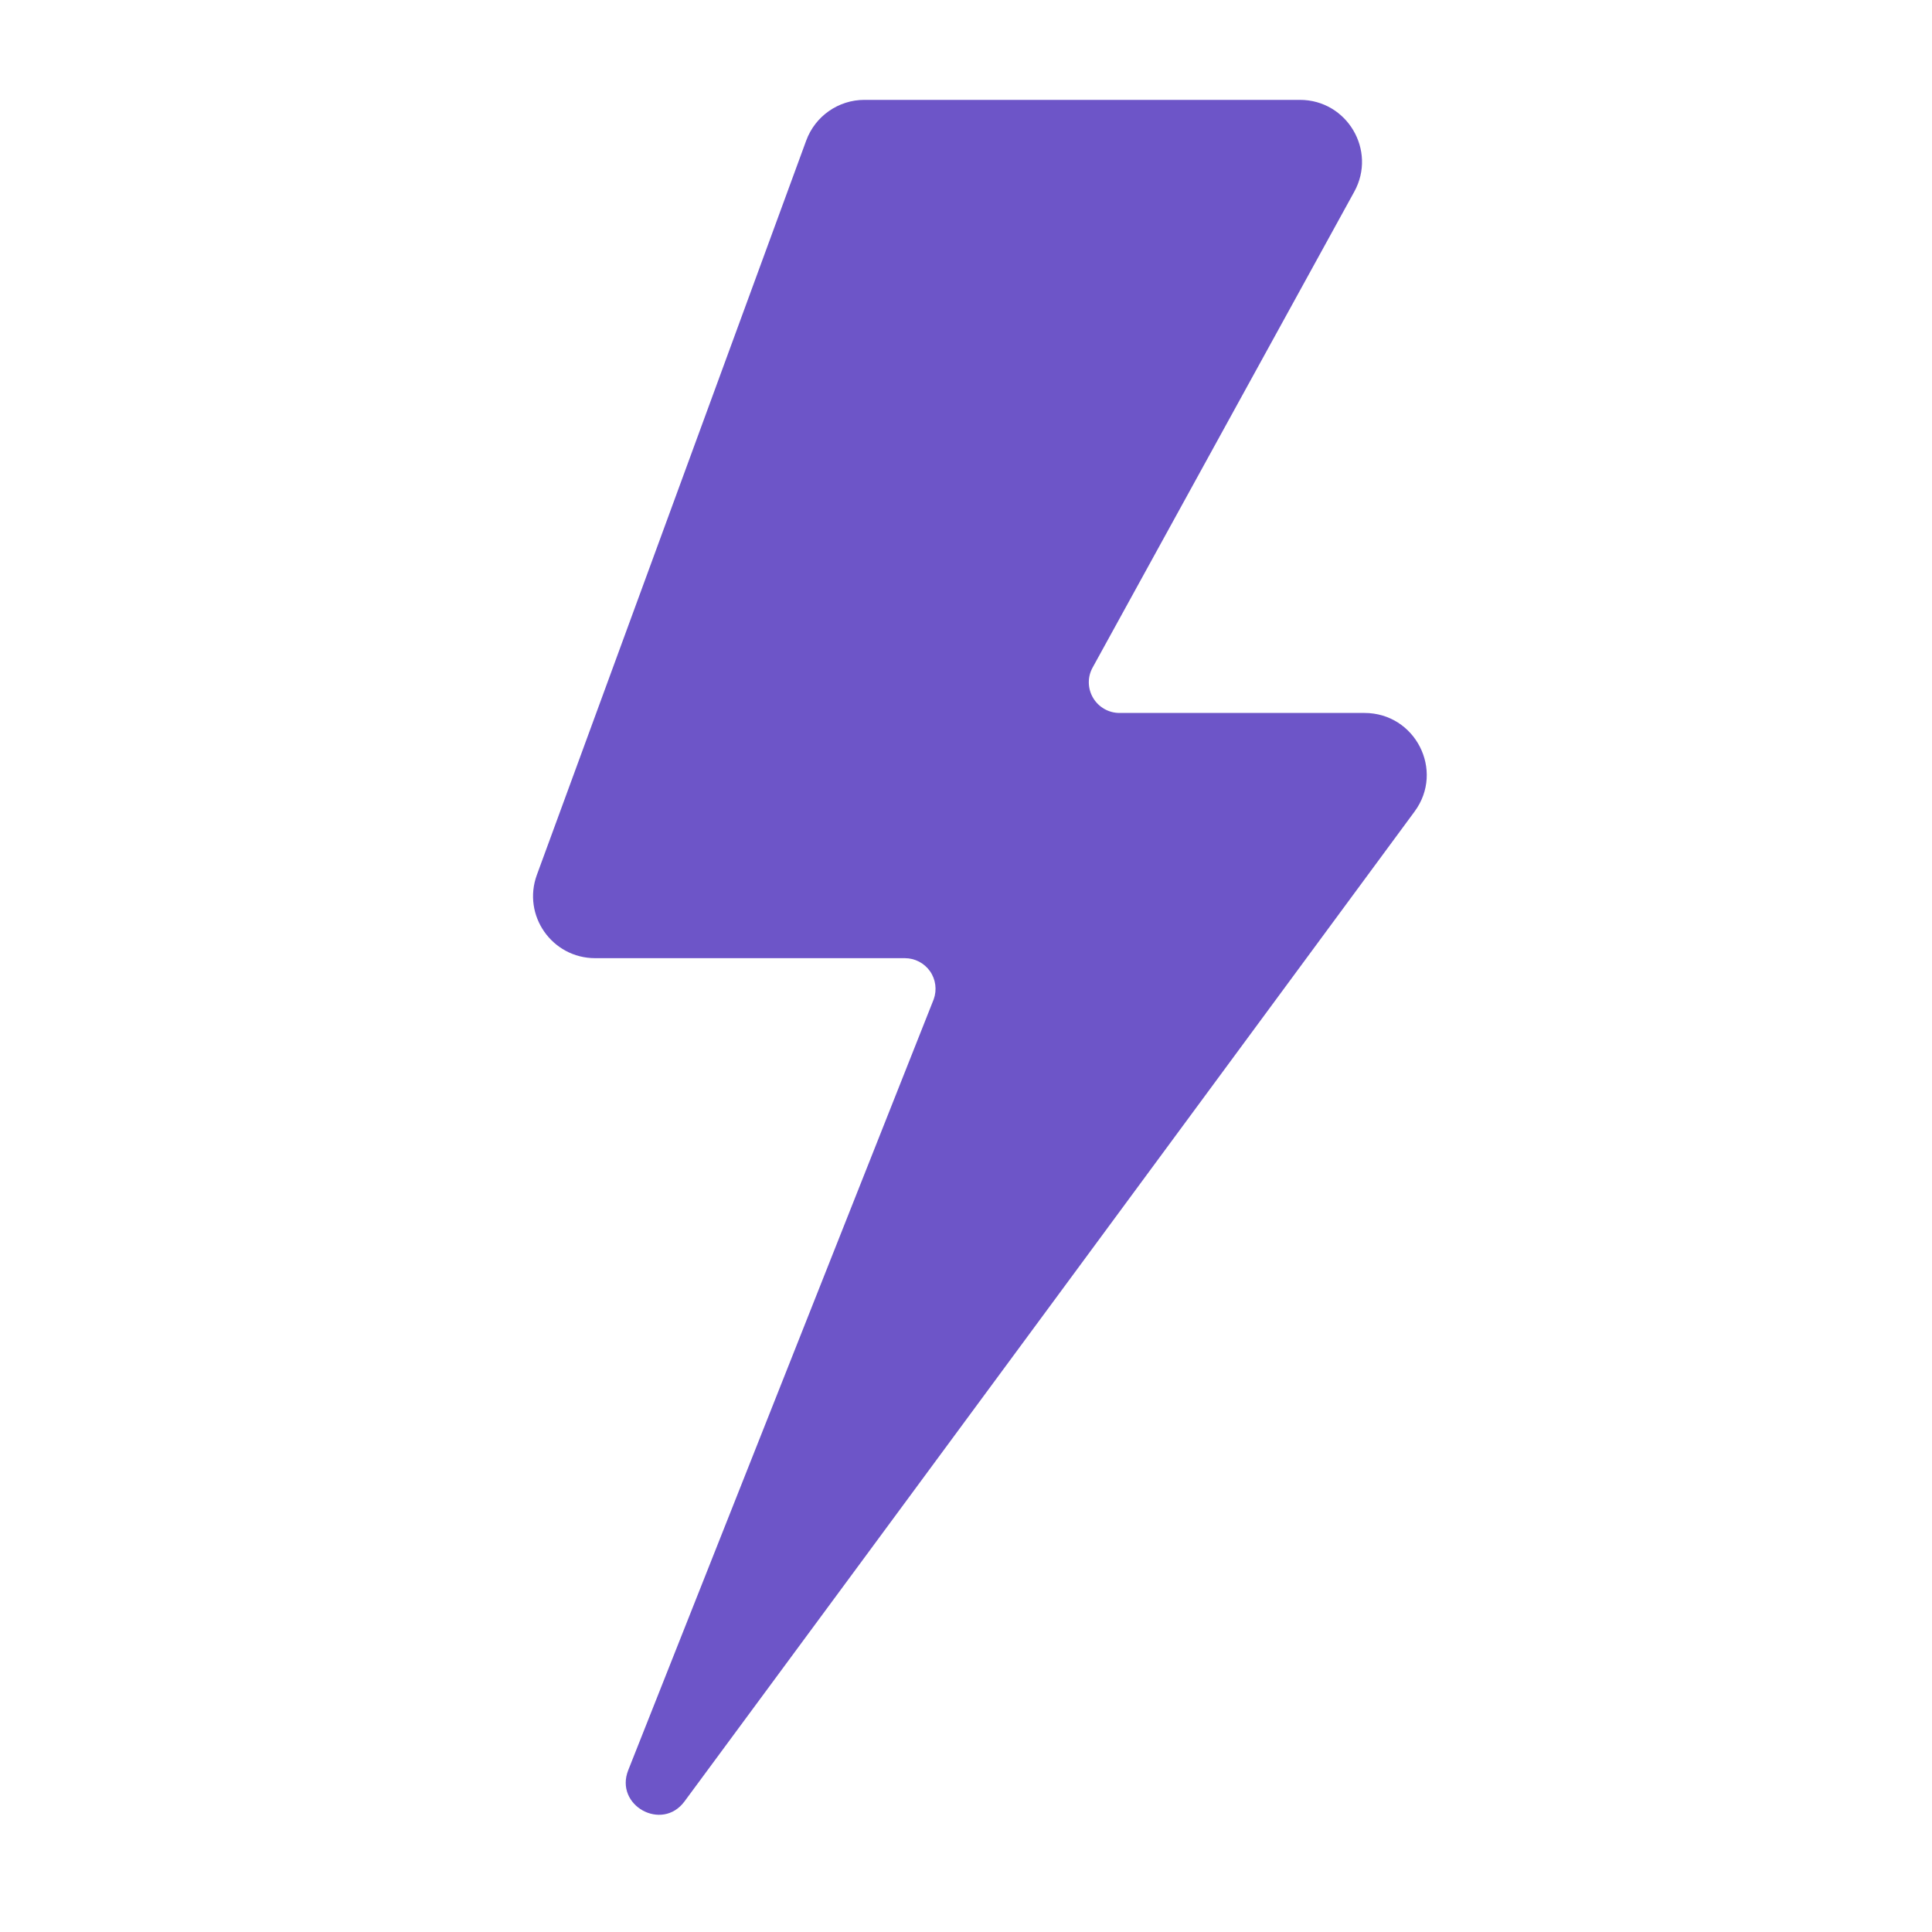 <svg xmlns="http://www.w3.org/2000/svg" xmlns:xlink="http://www.w3.org/1999/xlink" width="400" zoomAndPan="magnify" viewBox="0 0 300 300" height="400" preserveAspectRatio="xMidYMid meet" version="1.0"><rect x="-30" width="360" fill="#ffffff" y="-30" height="360" fill-opacity="1"/><rect x="-30" width="360" fill="#ffffff" y="-30" height="360" fill-opacity="1"/><path fill="#6d55c8" d="M 201.848 15.508 L 134.223 15.508 C 130.188 15.508 126.578 18.035 125.188 21.828 L 83.367 135.844 C 81.062 142.129 85.711 148.785 92.426 148.785 L 140.508 148.785 C 142.07 148.785 143.52 149.547 144.41 150.812 C 145.305 152.078 145.508 153.715 144.988 155.164 L 97.555 274.867 C 95.379 280.352 102.801 284.461 106.293 279.719 C 138.387 236.27 195.488 158.789 219.66 126.008 C 224.344 119.648 219.77 110.707 211.867 110.707 L 173.824 110.707 C 172.152 110.707 170.59 109.812 169.734 108.363 C 168.879 106.914 168.844 105.129 169.66 103.66 L 210.289 29.77 C 213.82 23.355 209.172 15.508 201.848 15.508 " fill-opacity="1" fill-rule="nonzero"/></svg>